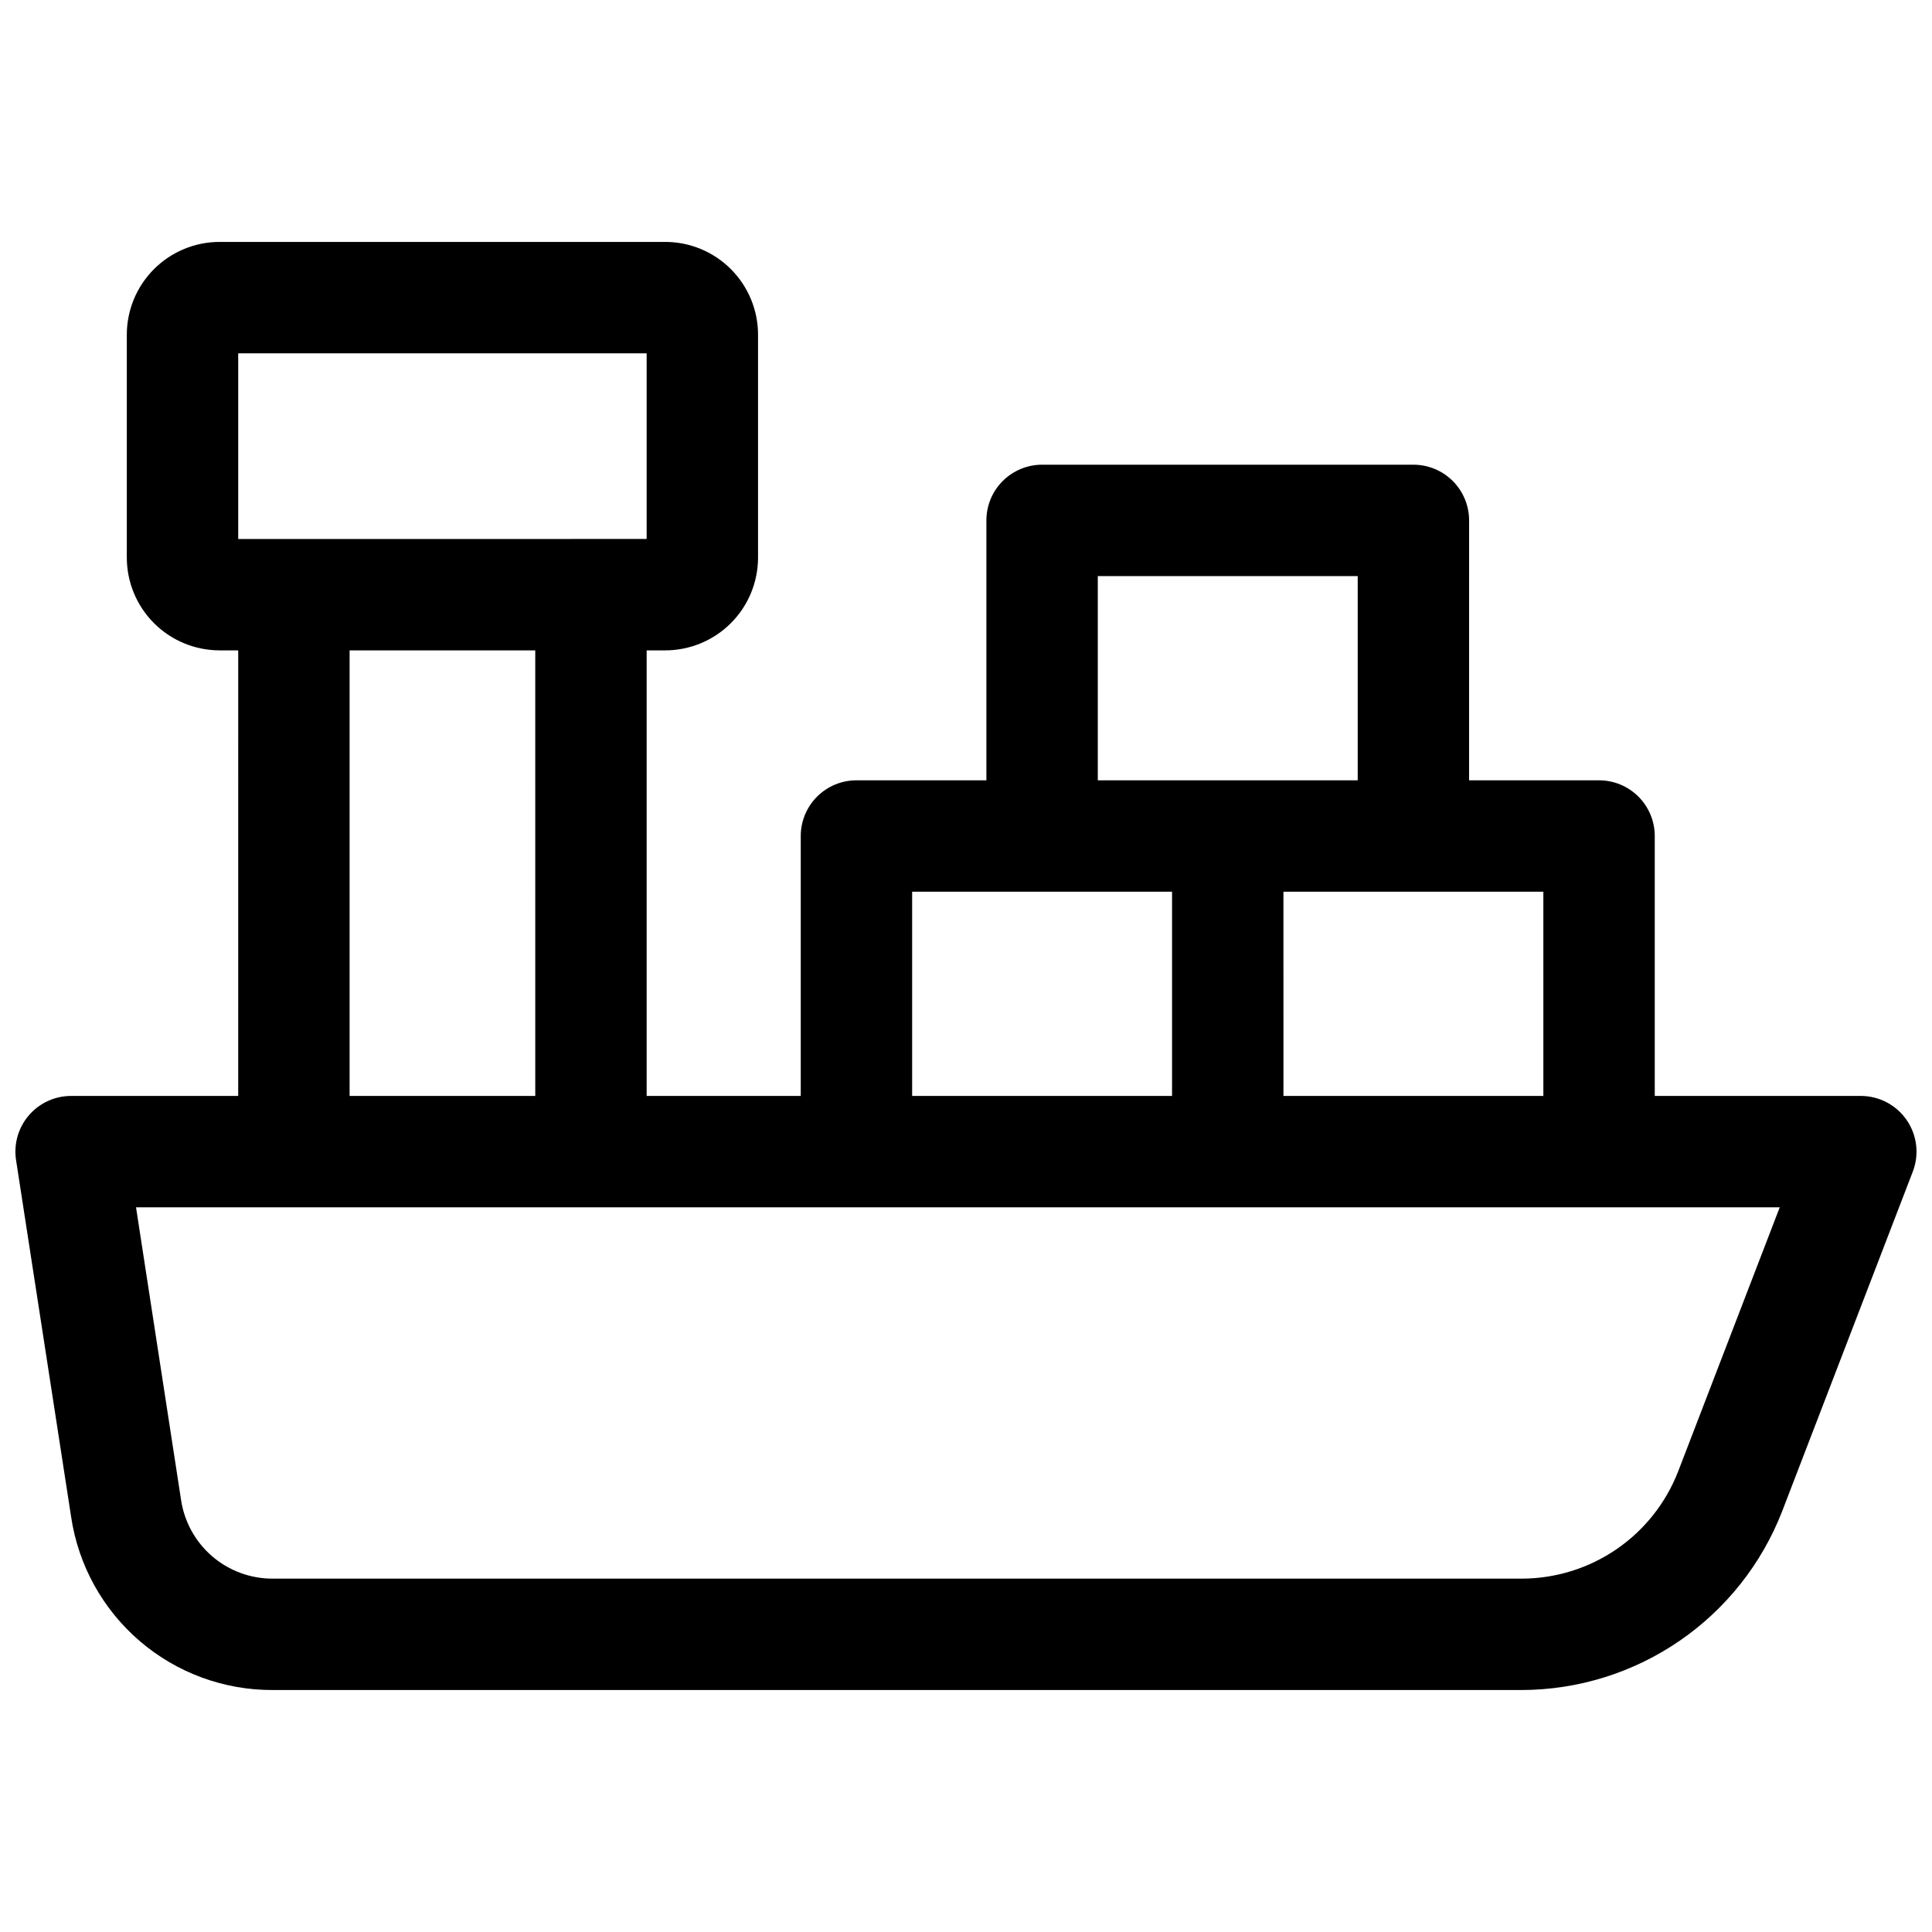 <?xml version="1.0" encoding="UTF-8"?>
<!-- Uploaded to: SVG Repo, www.svgrepo.com, Generator: SVG Repo Mixer Tools -->
<svg width="800px" height="800px" version="1.1" viewBox="144 144 512 512" xmlns="http://www.w3.org/2000/svg">
 <defs>
  <clipPath id="a">
   <path d="m148.09 208h503.81v384h-503.81z"/>
  </clipPath>
 </defs>
 <g clip-path="url(#a)">
  <path d="m649.3 440.84c-2.75-4.008-7.301-6.402-12.16-6.406h-54.613v-68.879c0-3.914-1.555-7.668-4.324-10.438-2.766-2.769-6.519-4.324-10.438-4.324h-34.441l0.004-68.879c0-3.914-1.555-7.668-4.324-10.438-2.769-2.766-6.523-4.324-10.438-4.324h-98.398c-3.914 0-7.672 1.559-10.438 4.324-2.769 2.769-4.324 6.523-4.324 10.438v68.879h-34.441c-3.914 0-7.668 1.555-10.434 4.324-2.769 2.769-4.324 6.523-4.324 10.438v68.879h-40.836v-118.08h4.922-0.004c6.527 0 12.781-2.594 17.395-7.207 4.613-4.613 7.207-10.871 7.207-17.395v-59.039c0-6.523-2.594-12.781-7.207-17.395s-10.867-7.207-17.395-7.207h-118.08c-6.523 0-12.781 2.594-17.395 7.207-4.613 4.613-7.207 10.871-7.207 17.395v59.039c0 6.523 2.594 12.781 7.207 17.395 4.613 4.613 10.871 7.207 17.395 7.207h4.922l-0.004 118.08h-44.277c-4.309 0-8.402 1.879-11.207 5.148-2.805 3.269-4.043 7.598-3.387 11.855l14.594 94.543c1.902 12.797 8.355 24.48 18.172 32.91 9.816 8.43 22.34 13.039 35.277 12.984h331.09c14.906-0.059 29.445-4.606 41.73-13.043s21.746-20.379 27.152-34.27l34.645-90.074c1.742-4.539 1.141-9.641-1.613-13.648zm-96.293-6.406h-68.879l-0.004-54.117h68.879zm-118.08-137.76h68.879v54.121h-68.879zm-49.199 83.641h68.879v54.121h-68.879zm-178.6-142.68h108.24v49.199l-108.24 0.004zm29.52 78.719h49.199l0.004 118.08h-49.203zm352.07 217.61c-3.238 8.336-8.914 15.504-16.285 20.566s-16.098 7.789-25.043 7.824h-331.09c-5.883 0.027-11.578-2.066-16.047-5.898-4.465-3.832-7.398-9.145-8.27-14.961l-11.934-77.543h435.6z"/>
 </g>
</svg>